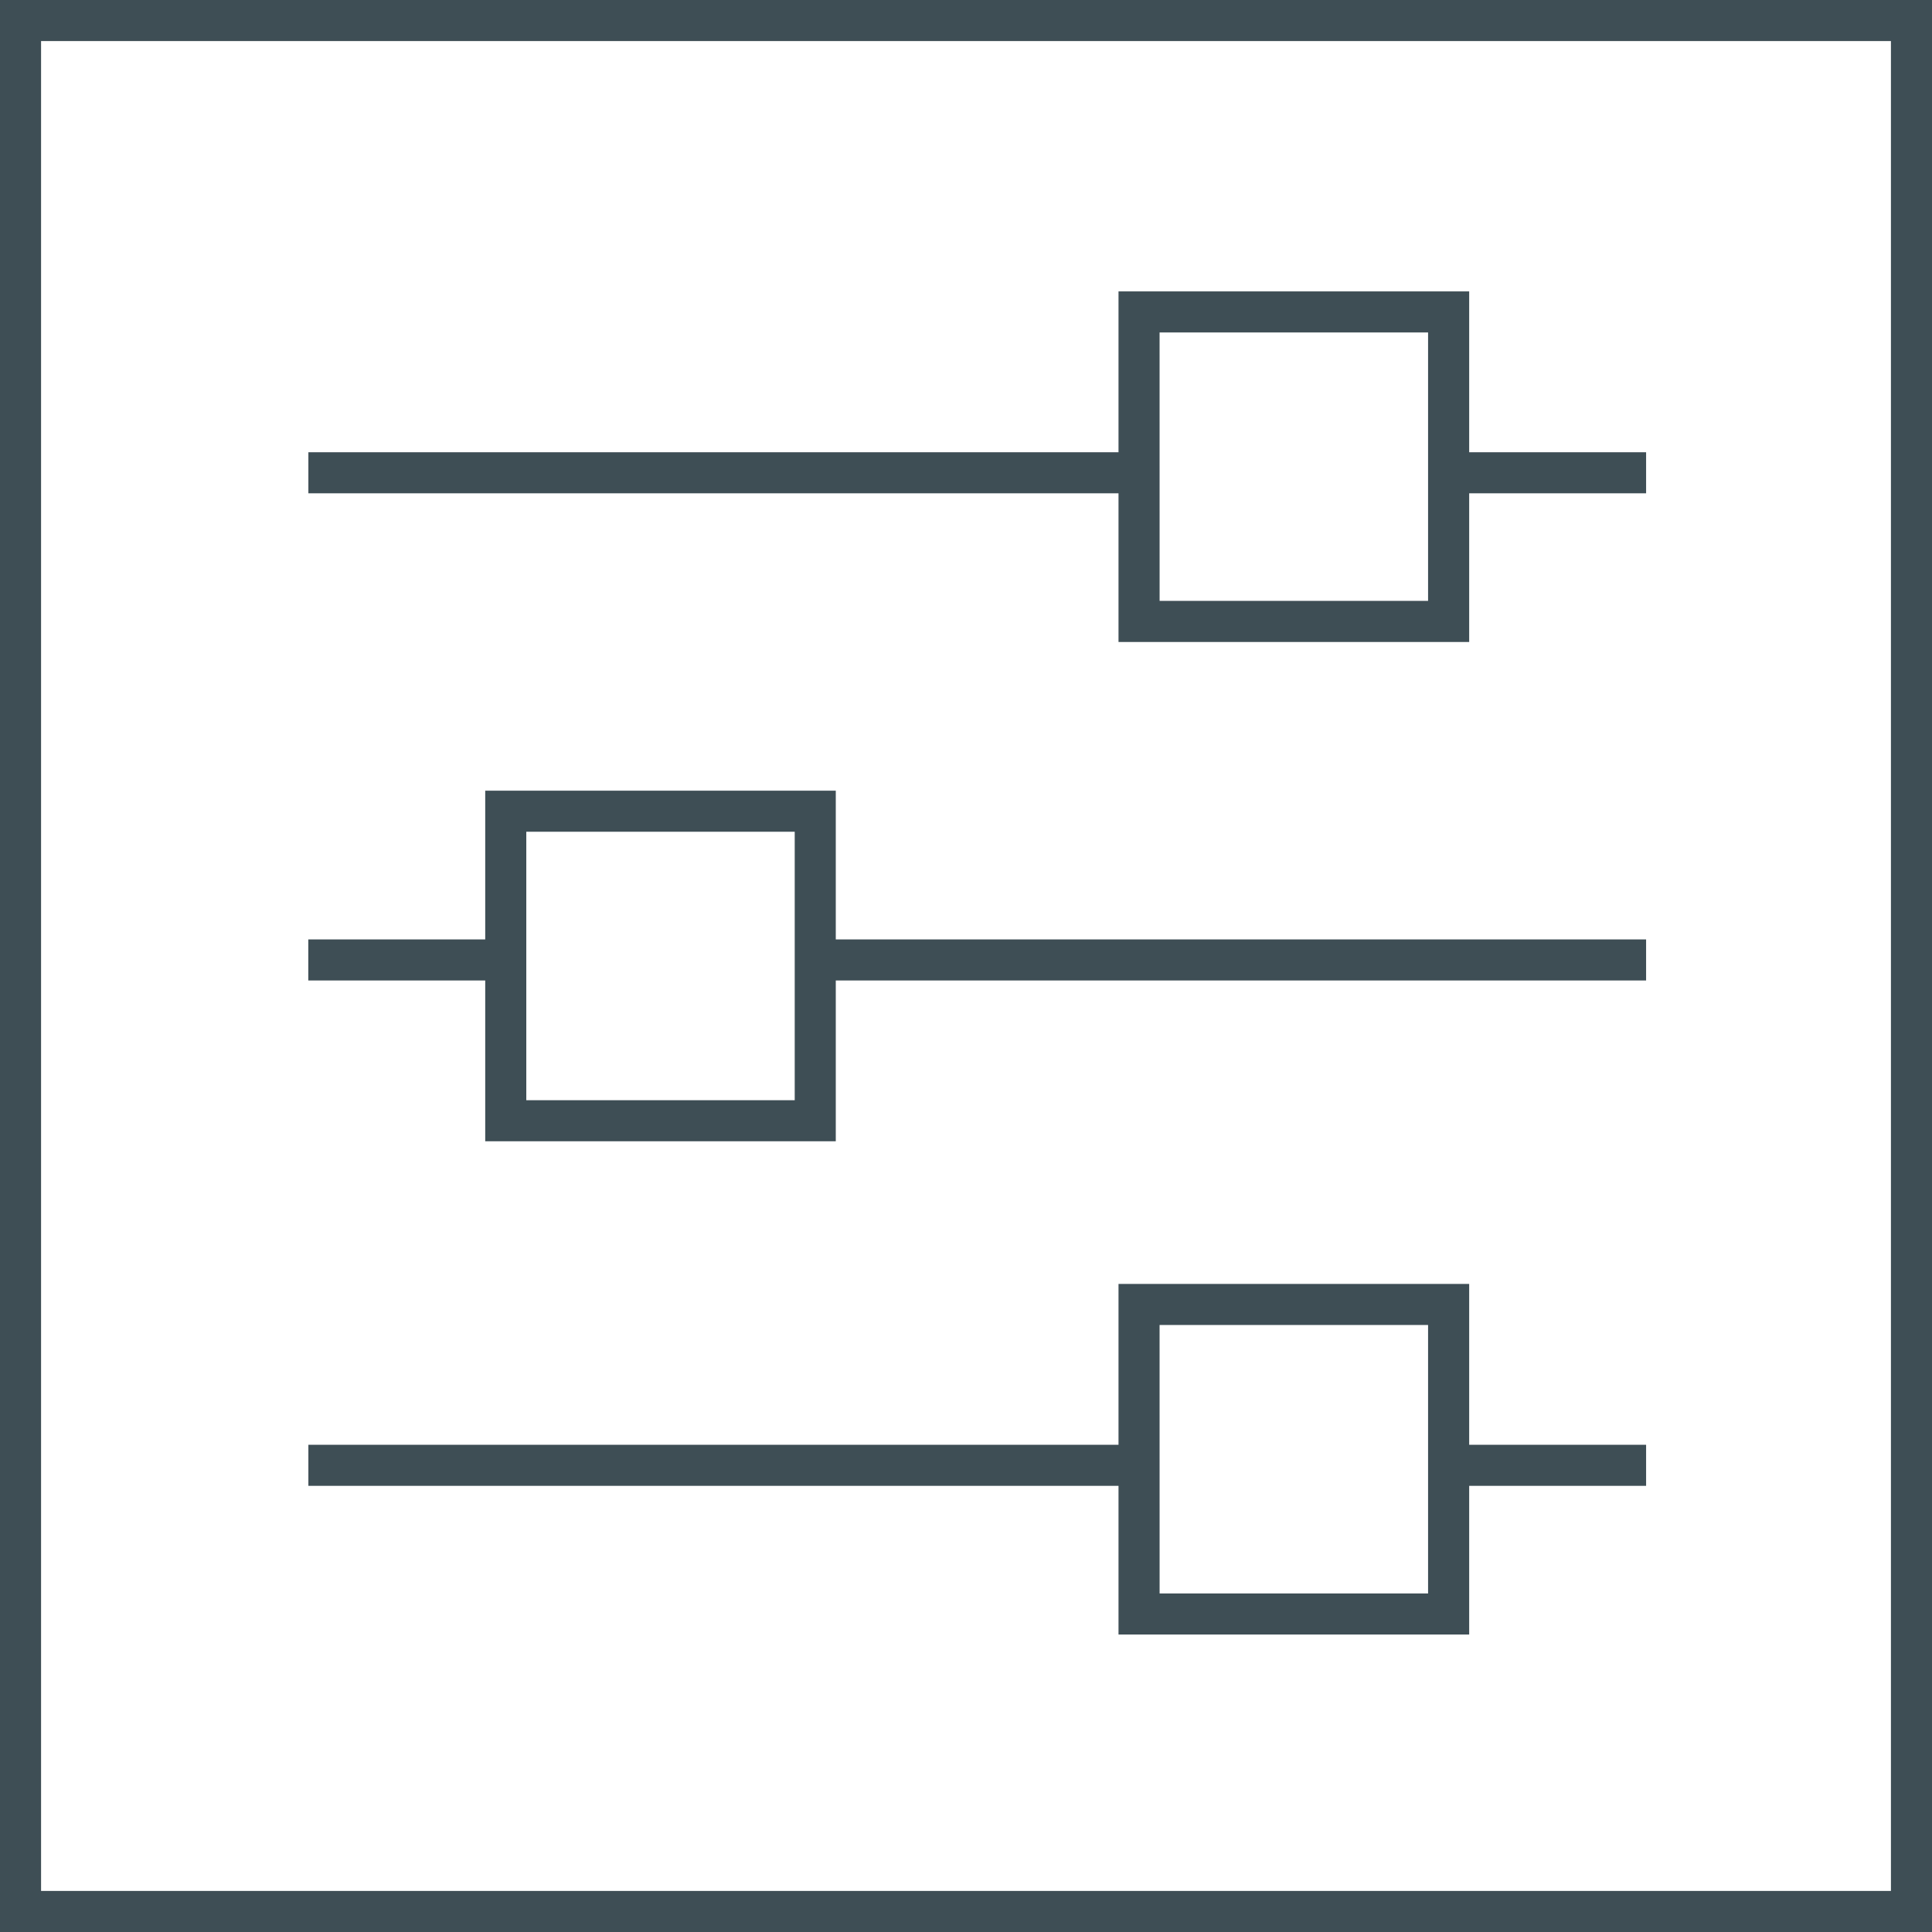 <svg xmlns="http://www.w3.org/2000/svg" width="103.5" height="103.5" viewBox="0 0 103.5 103.5">
  <g id="Group_19068" data-name="Group 19068" transform="translate(-348.742 -215.483)">
    <path id="Path_77751" data-name="Path 77751" d="M348.742,215.483v103.5h103.5v-103.5Zm101.3,101.3h-99.1v-99.1h99.1Z" transform="translate(0 0)" fill="#3e4e55"/>
    <path id="Path_77752" data-name="Path 77752" d="M399.646,241.355h18.786v-7.967h9.478v-2.2h-9.478v-8.615H399.646v8.615h-43.4v2.2h43.4Zm2.2-16.582H416.23v14.38H401.848Z" transform="translate(9.016 8.521)" fill="#3e4e55"/>
    <path id="Path_77753" data-name="Path 77753" d="M399.646,265.5h18.786v-7.967h9.478v-2.2h-9.478v-8.615H399.646v8.615h-43.4v2.2h43.4Zm2.2-16.582H416.23V263.3H401.848Z" transform="translate(9.016 37.548)" fill="#3e4e55"/>
    <path id="Path_77754" data-name="Path 77754" d="M365.72,253.5H384.5v-8.615H427.91v-2.2H384.5v-7.967H365.72v7.967h-9.478v2.2h9.478Zm2.2-16.582H382.3V251.3h-14.38Z" transform="translate(9.016 23.123)" fill="#3e4e55"/>
  </g>
</svg>
